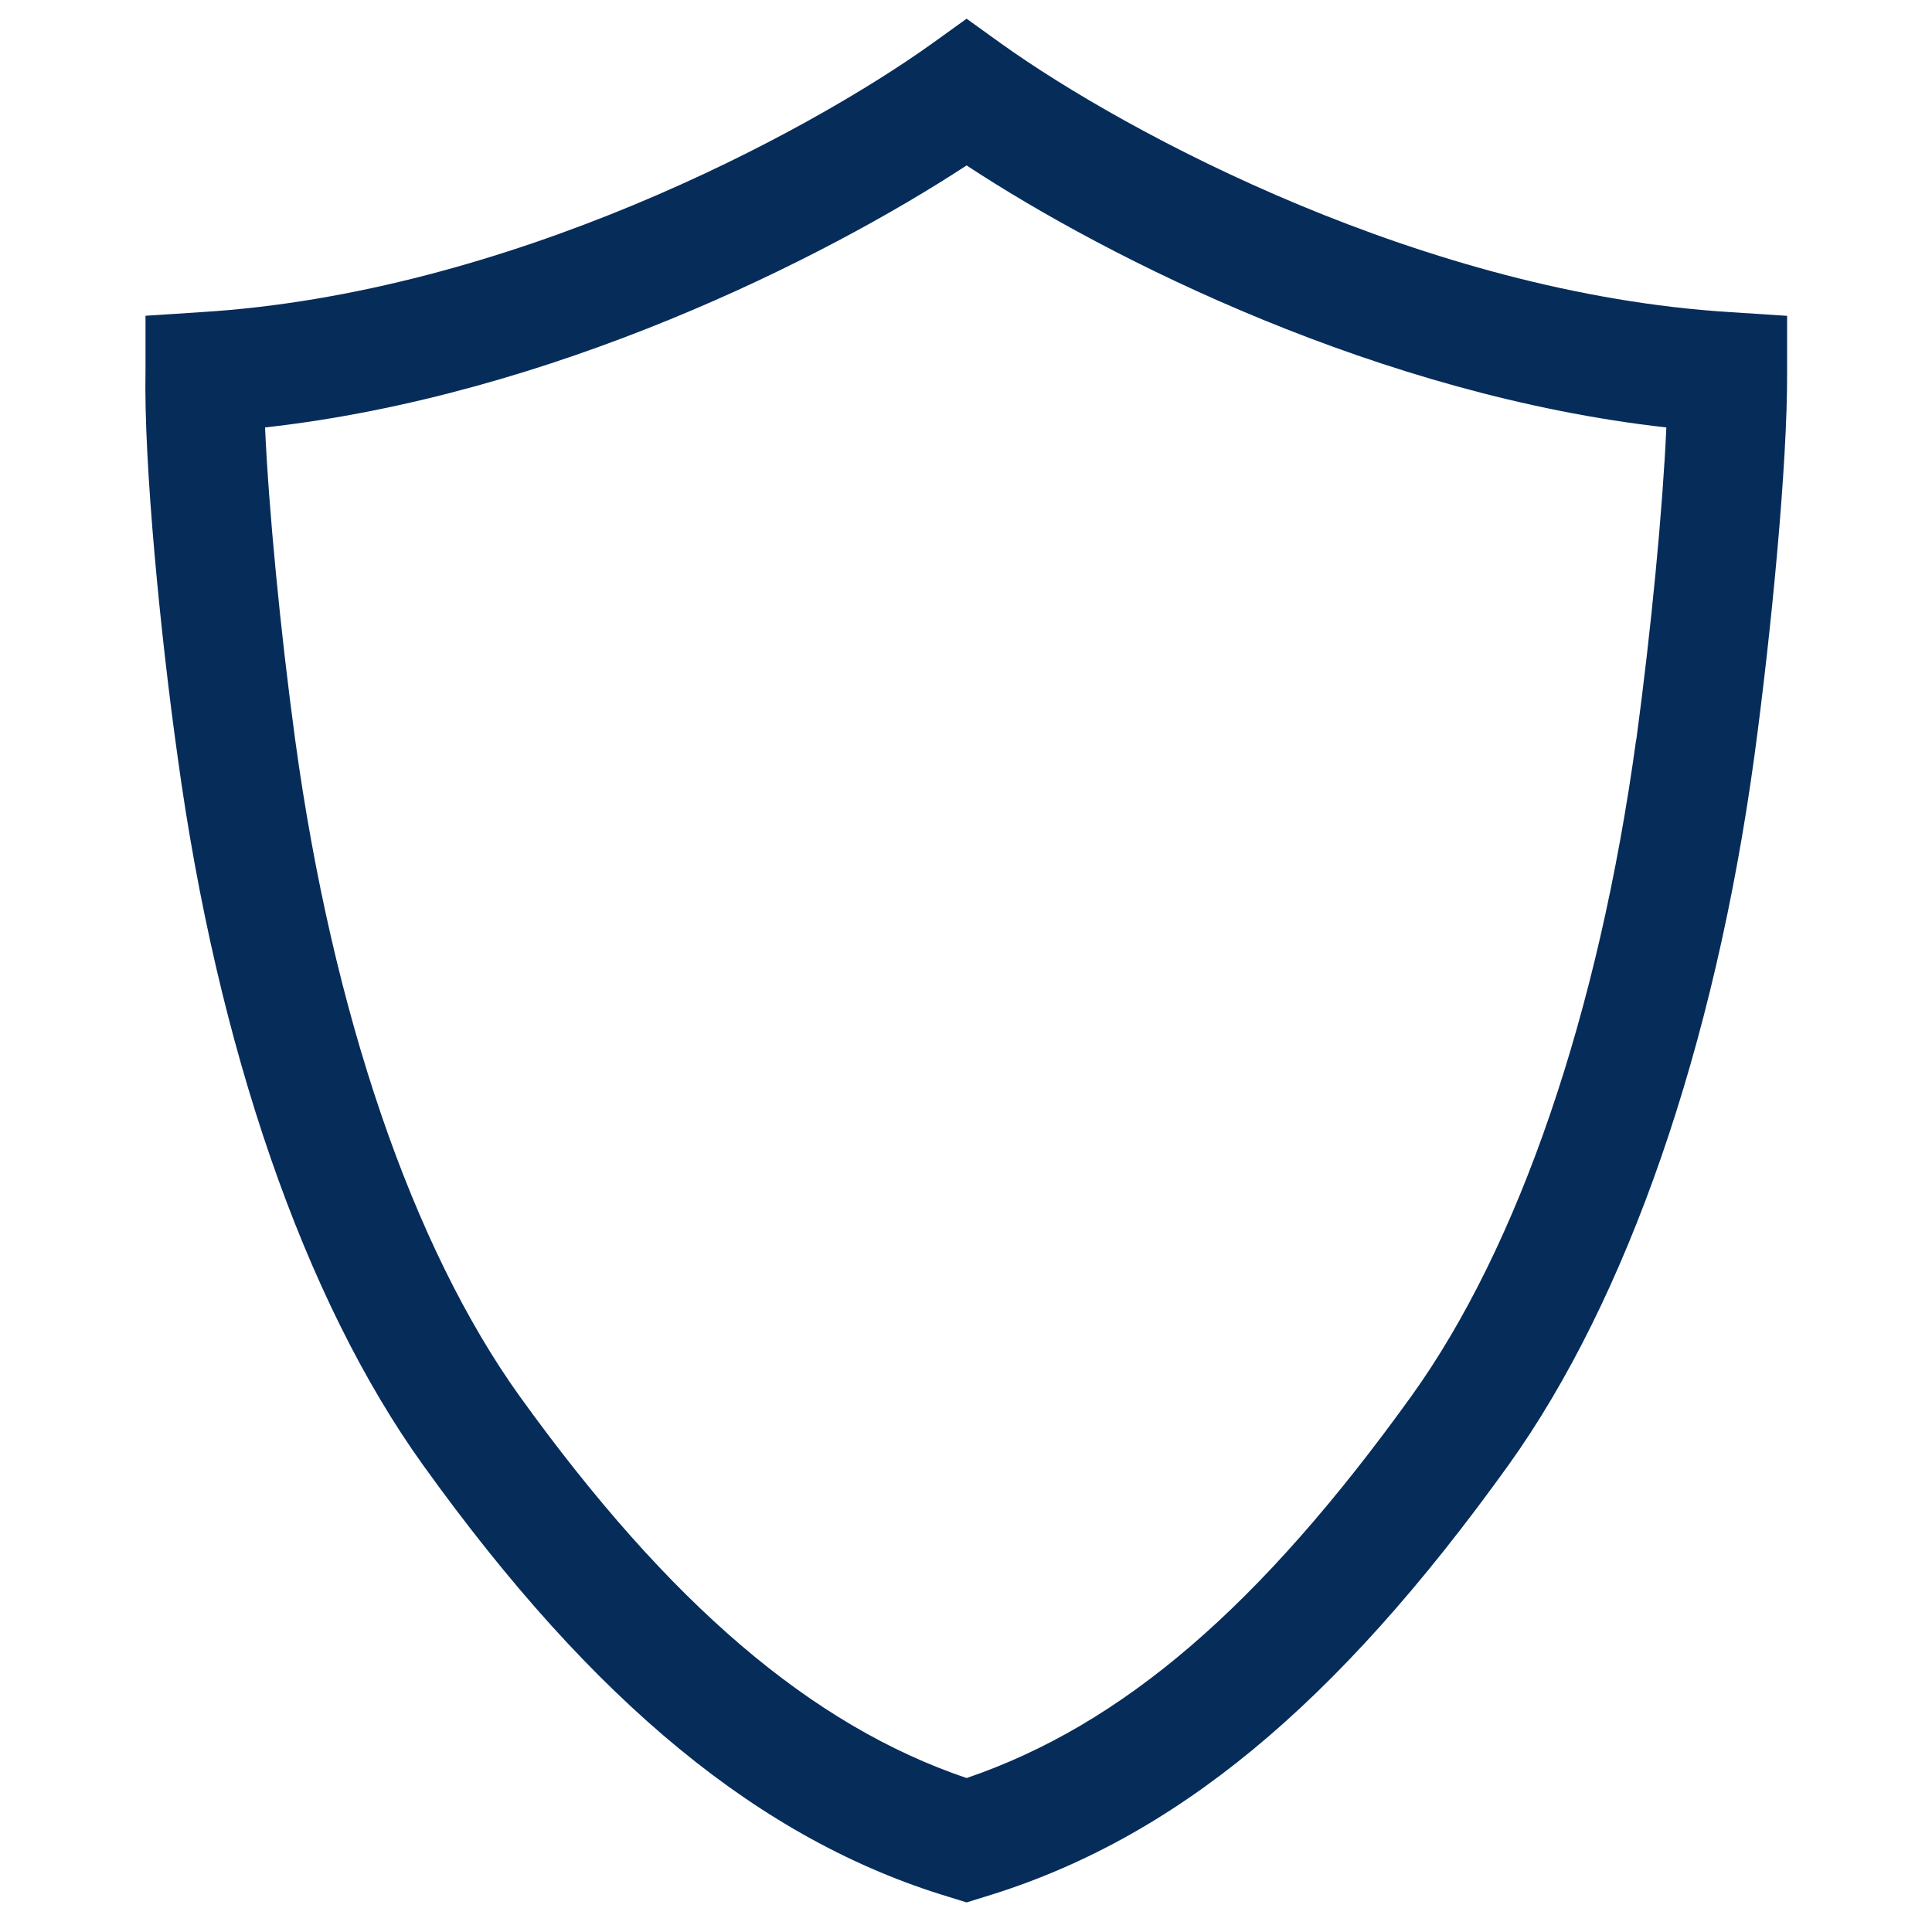 <?xml version="1.0" encoding="UTF-8"?>
<svg id="Layer_1" data-name="Layer 1" xmlns="http://www.w3.org/2000/svg" viewBox="0 0 32 32">
  <defs>
    <style>
      .cls-1 {
        fill: #062c5a;
        stroke-width: 0px;
      }
    </style>
  </defs>
  <path class="cls-1" d="M29.58,5.23l-.92-.06c-5.04-.31-9.97-2.94-12.08-4.45l-.57-.41-.57.41c-2.11,1.51-7.04,4.14-12.11,4.45l-.92.06v.92c-.03,1.54.25,4.38.53,6.37.66,4.84,2.1,9.01,4.07,11.75,2.82,3.93,5.59,6.21,8.71,7.15l.29.09.29-.09c3.14-.95,5.82-3.16,8.69-7.16,1.96-2.74,3.41-6.91,4.07-11.75.27-1.99.55-4.83.54-6.36v-.92ZM27.1,12.25c-.62,4.53-1.94,8.39-3.72,10.87-2.51,3.49-4.79,5.45-7.37,6.33-2.57-.87-4.93-2.89-7.4-6.32-1.78-2.48-3.1-6.34-3.72-10.87-.25-1.84-.44-3.84-.5-5.18,4.75-.53,9.25-2.79,11.62-4.34,2.37,1.56,6.86,3.81,11.59,4.34-.06,1.35-.25,3.34-.5,5.19Z"/>
</svg>